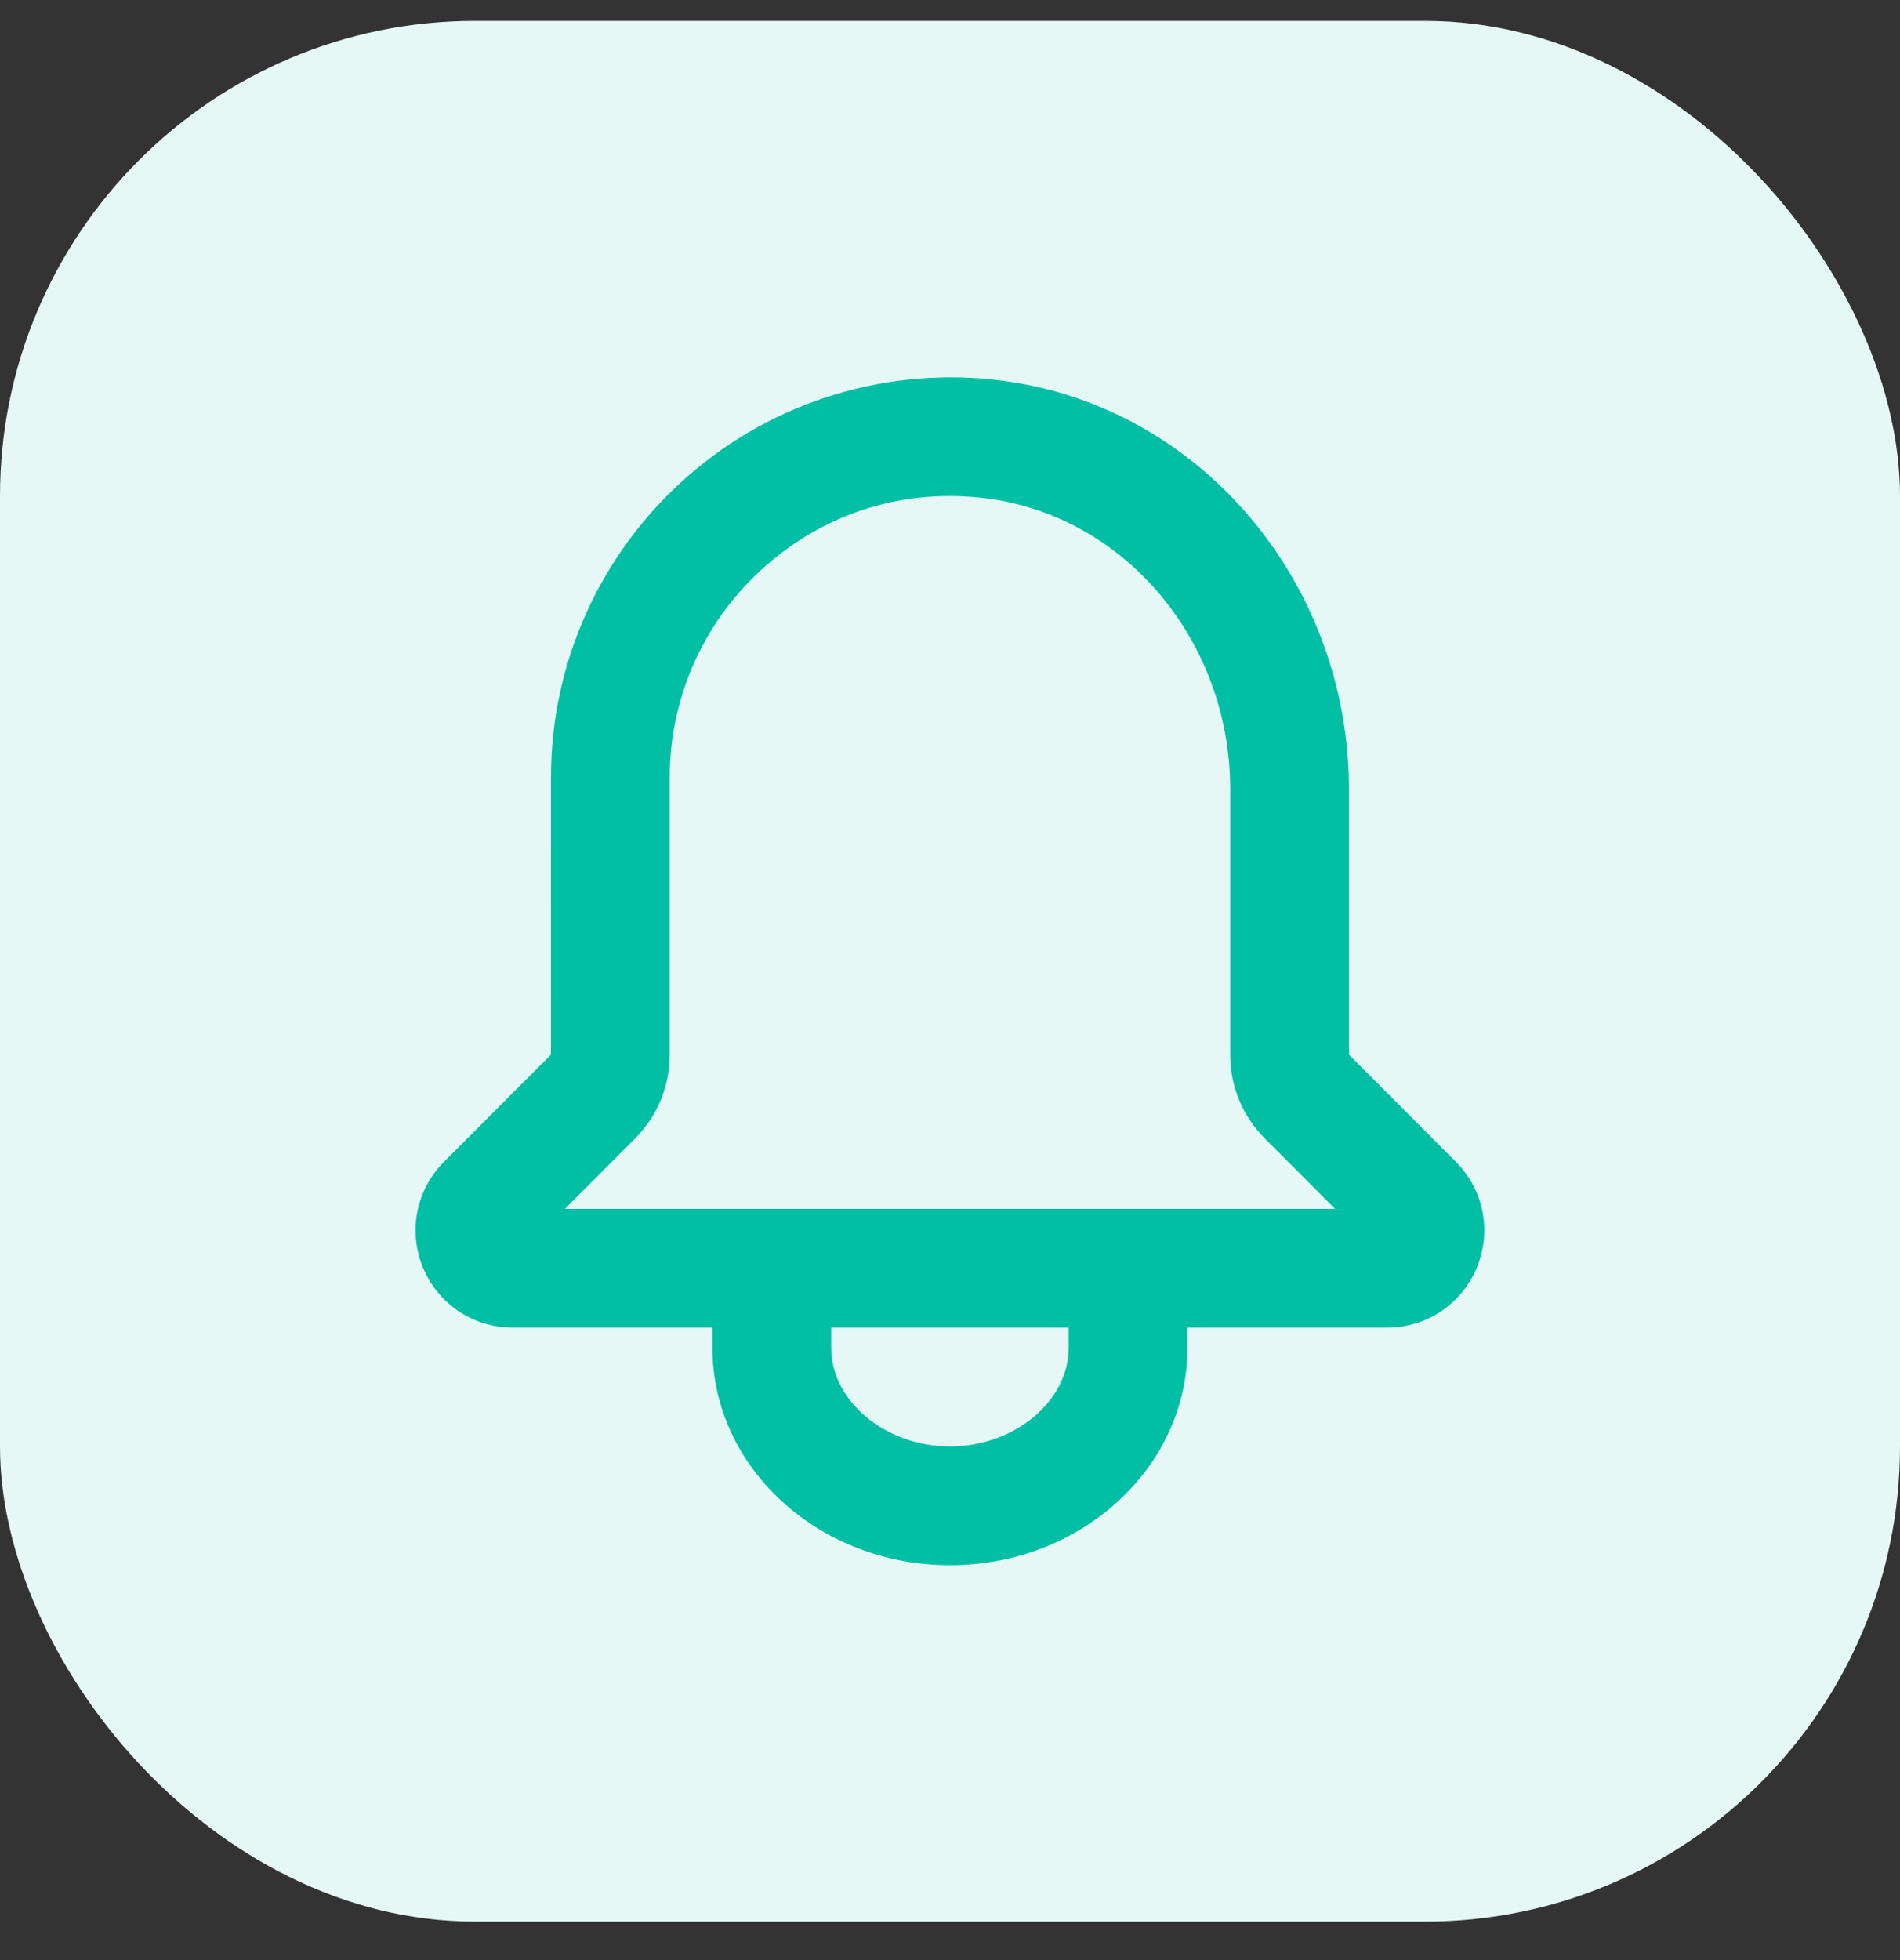 <svg width="32" height="33" viewBox="0 0 32 33" fill="none" xmlns="http://www.w3.org/2000/svg">
<rect x="0" y="0" width="32" height="33" fill="#333333" stroke="none"/>
<rect y="0.352" width="32" height="32" rx="8" fill="#E5F8F6"/>
<path fill-rule="evenodd" clip-rule="evenodd" d="M9.514 20.352L10.694 19.17C11.072 18.792 11.28 18.29 11.28 17.756V13.079C11.28 11.722 11.87 10.425 12.9 9.523C13.938 8.613 15.26 8.213 16.637 8.394C18.964 8.703 20.719 10.807 20.719 13.289V17.756C20.719 18.29 20.927 18.792 21.304 19.169L22.485 20.352H9.514ZM17.999 22.693C17.999 23.592 17.083 24.352 15.999 24.352C14.915 24.352 13.999 23.592 13.999 22.693V22.352H17.999V22.693ZM24.52 19.56L22.719 17.756V13.289C22.719 9.808 20.217 6.851 16.899 6.412C14.977 6.156 13.037 6.743 11.582 8.019C10.118 9.301 9.28 11.145 9.28 13.079L9.279 17.756L7.478 19.56C7.009 20.03 6.87 20.729 7.124 21.342C7.379 21.956 7.972 22.352 8.636 22.352H11.999V22.693C11.999 24.711 13.793 26.352 15.999 26.352C18.205 26.352 19.999 24.711 19.999 22.693V22.352H23.362C24.026 22.352 24.618 21.956 24.872 21.343C25.127 20.729 24.989 20.029 24.52 19.56Z" fill="#00BFA5"/>
</svg>

